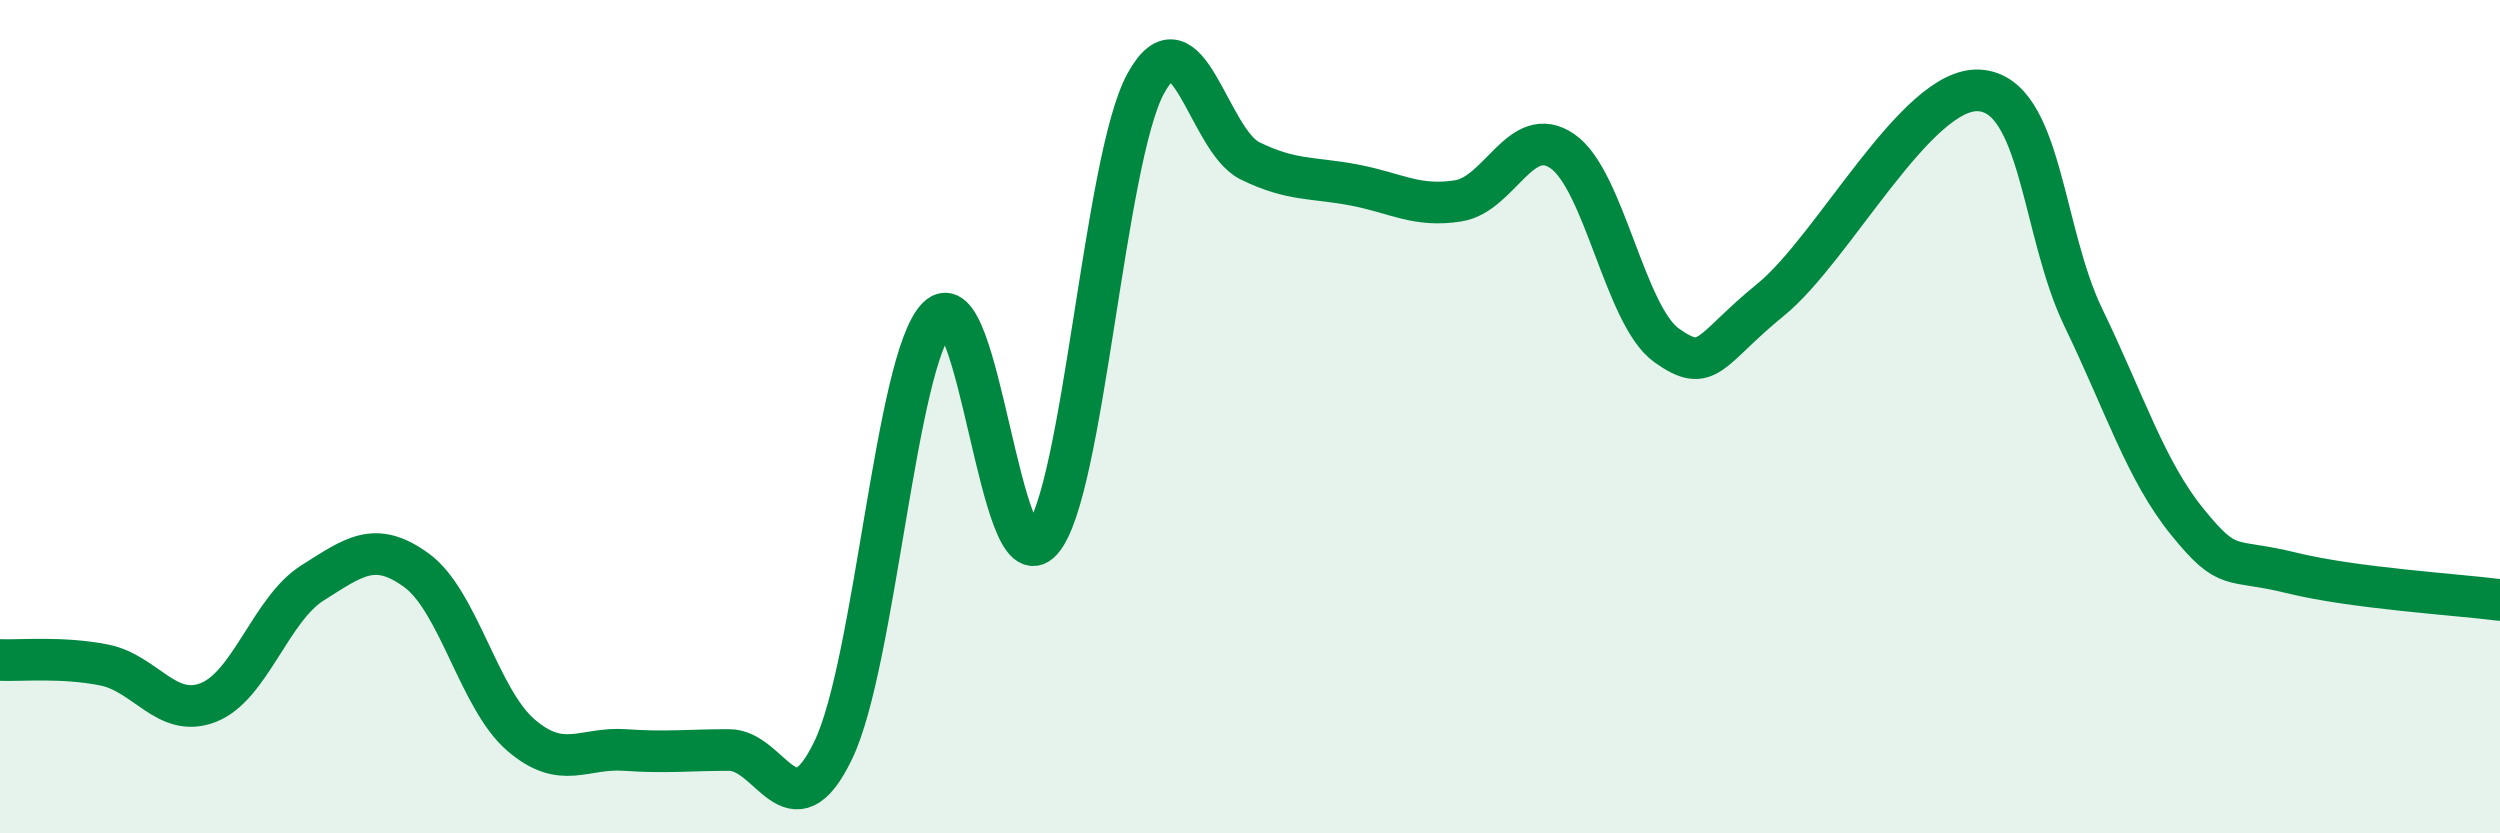 
    <svg width="60" height="20" viewBox="0 0 60 20" xmlns="http://www.w3.org/2000/svg">
      <path
        d="M 0,15.84 C 0.5,15.86 1.5,15.76 2.5,15.96 C 3.5,16.16 4,17.25 5,16.86 C 6,16.47 6.5,14.62 7.5,13.99 C 8.5,13.36 9,12.96 10,13.69 C 11,14.42 11.5,16.78 12.5,17.64 C 13.5,18.5 14,17.93 15,18 C 16,18.07 16.5,18 17.5,18 C 18.5,18 19,20.08 20,18 C 21,15.92 21.5,8.63 22.5,7.62 C 23.5,6.61 24,14.09 25,12.97 C 26,11.85 26.5,3.82 27.5,2 C 28.5,0.18 29,3.37 30,3.86 C 31,4.35 31.5,4.25 32.5,4.44 C 33.5,4.63 34,4.98 35,4.82 C 36,4.66 36.5,2.94 37.5,3.63 C 38.5,4.32 39,7.58 40,8.29 C 41,9 41,8.41 42.5,7.19 C 44,5.97 46,2.08 47.5,2.17 C 49,2.26 49,5.55 50,7.62 C 51,9.69 51.5,11.3 52.5,12.53 C 53.5,13.76 53.5,13.38 55,13.75 C 56.5,14.12 59,14.27 60,14.4L60 20L0 20Z"
        fill="#008740"
        opacity="0.1"
        stroke-linecap="round"
        stroke-linejoin="round"
      />
      <path
        d="M 0,15.84 C 0.5,15.86 1.5,15.76 2.5,15.96 C 3.5,16.16 4,17.25 5,16.86 C 6,16.47 6.5,14.62 7.5,13.99 C 8.5,13.36 9,12.96 10,13.69 C 11,14.42 11.5,16.78 12.5,17.64 C 13.5,18.5 14,17.93 15,18 C 16,18.07 16.5,18 17.5,18 C 18.5,18 19,20.08 20,18 C 21,15.92 21.5,8.63 22.5,7.62 C 23.5,6.61 24,14.09 25,12.97 C 26,11.85 26.5,3.82 27.5,2 C 28.5,0.18 29,3.37 30,3.86 C 31,4.35 31.5,4.25 32.5,4.44 C 33.5,4.63 34,4.98 35,4.82 C 36,4.66 36.5,2.94 37.5,3.63 C 38.5,4.32 39,7.58 40,8.29 C 41,9 41,8.41 42.5,7.19 C 44,5.97 46,2.08 47.5,2.17 C 49,2.26 49,5.55 50,7.62 C 51,9.69 51.5,11.3 52.5,12.53 C 53.5,13.76 53.5,13.38 55,13.75 C 56.5,14.12 59,14.27 60,14.4"
        stroke="#008740"
        stroke-width="1"
        fill="none"
        stroke-linecap="round"
        stroke-linejoin="round"
      />
    </svg>
  